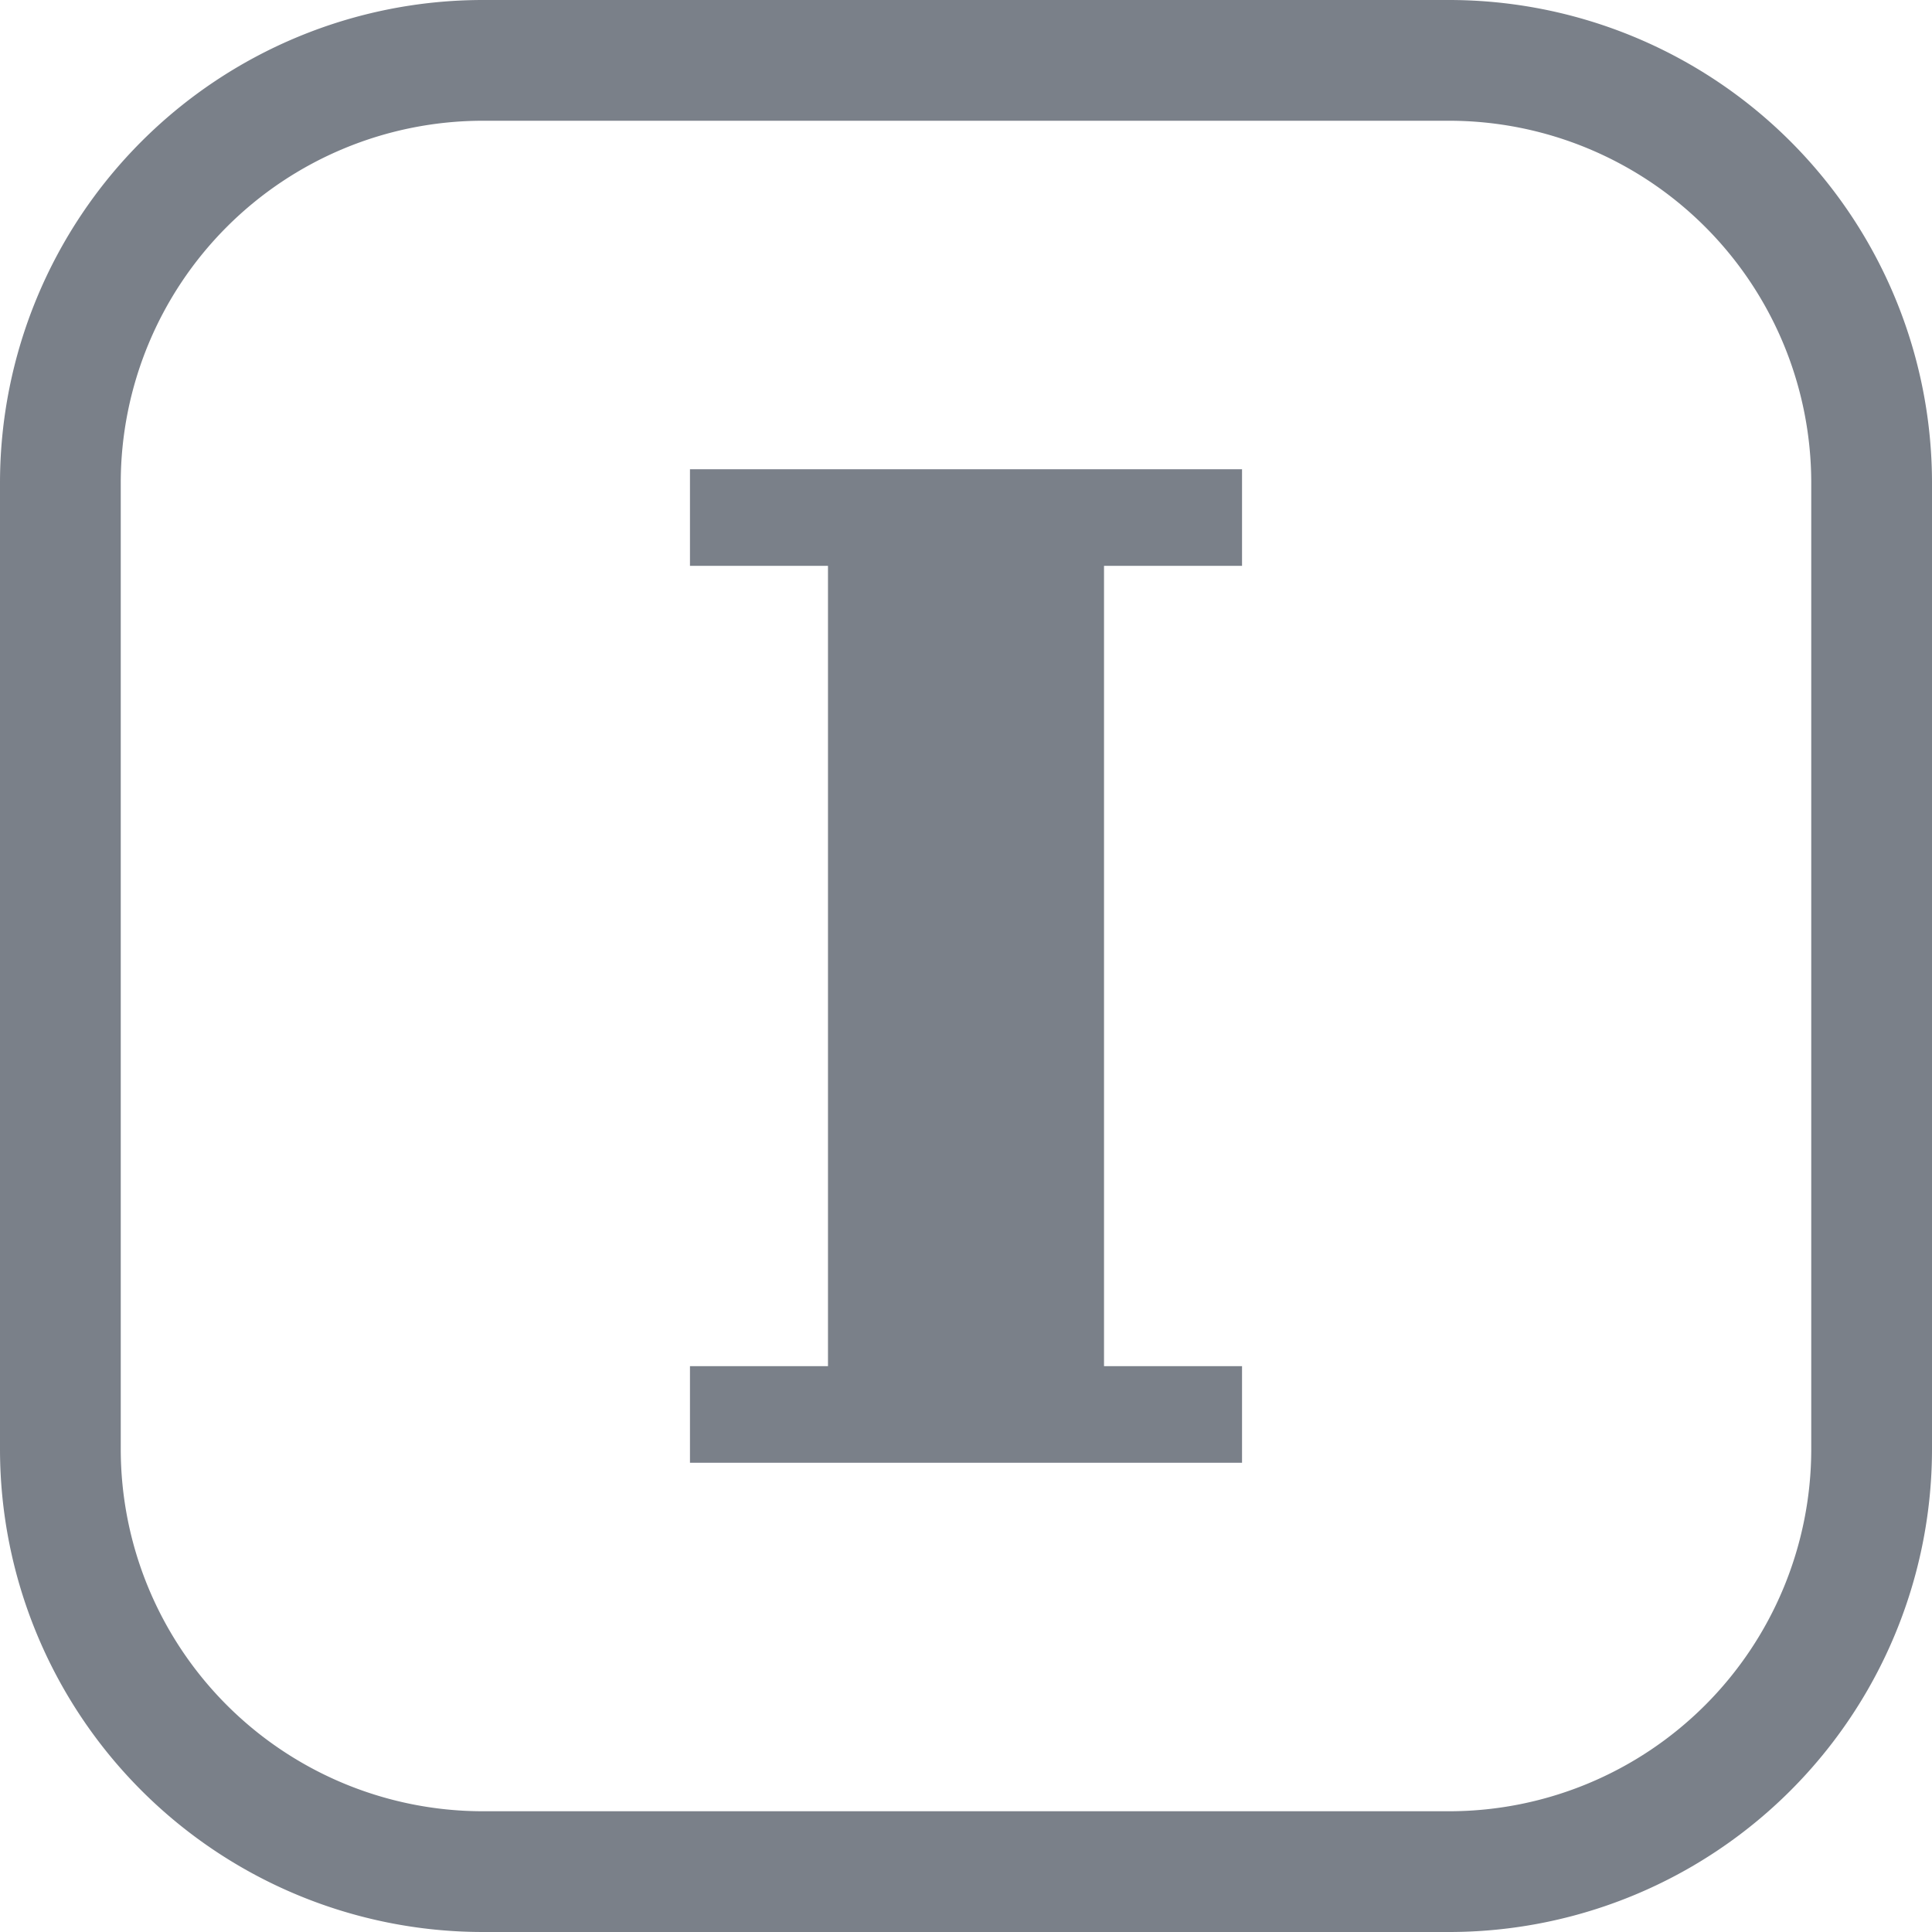 <svg xmlns="http://www.w3.org/2000/svg" width="16" height="16" viewBox="0 0 16 16">
  <defs>
    <style>
      .cls-1 {
        fill: #7a8089;
        fill-rule: evenodd;
      }
    </style>
  </defs>
  <path id="横向填空" class="cls-1" d="M529,485h-8a4,4,0,0,1-4-4v-8a4,4,0,0,1,4-4h8a4,4,0,0,1,4,4v8A4,4,0,0,1,529,485Zm3-12a3,3,0,0,0-3-3h-8a3,3,0,0,0-3,3v8a3,3,0,0,0,3,3h8a3,3,0,0,0,3-3v-8Zm-9.286.686h1.143v6.628h-1.143v0.8h4.572v-0.8h-1.143v-6.628h1.143v-0.8h-4.572v0.8Z" transform="translate(-517 -469)"/>
</svg>
